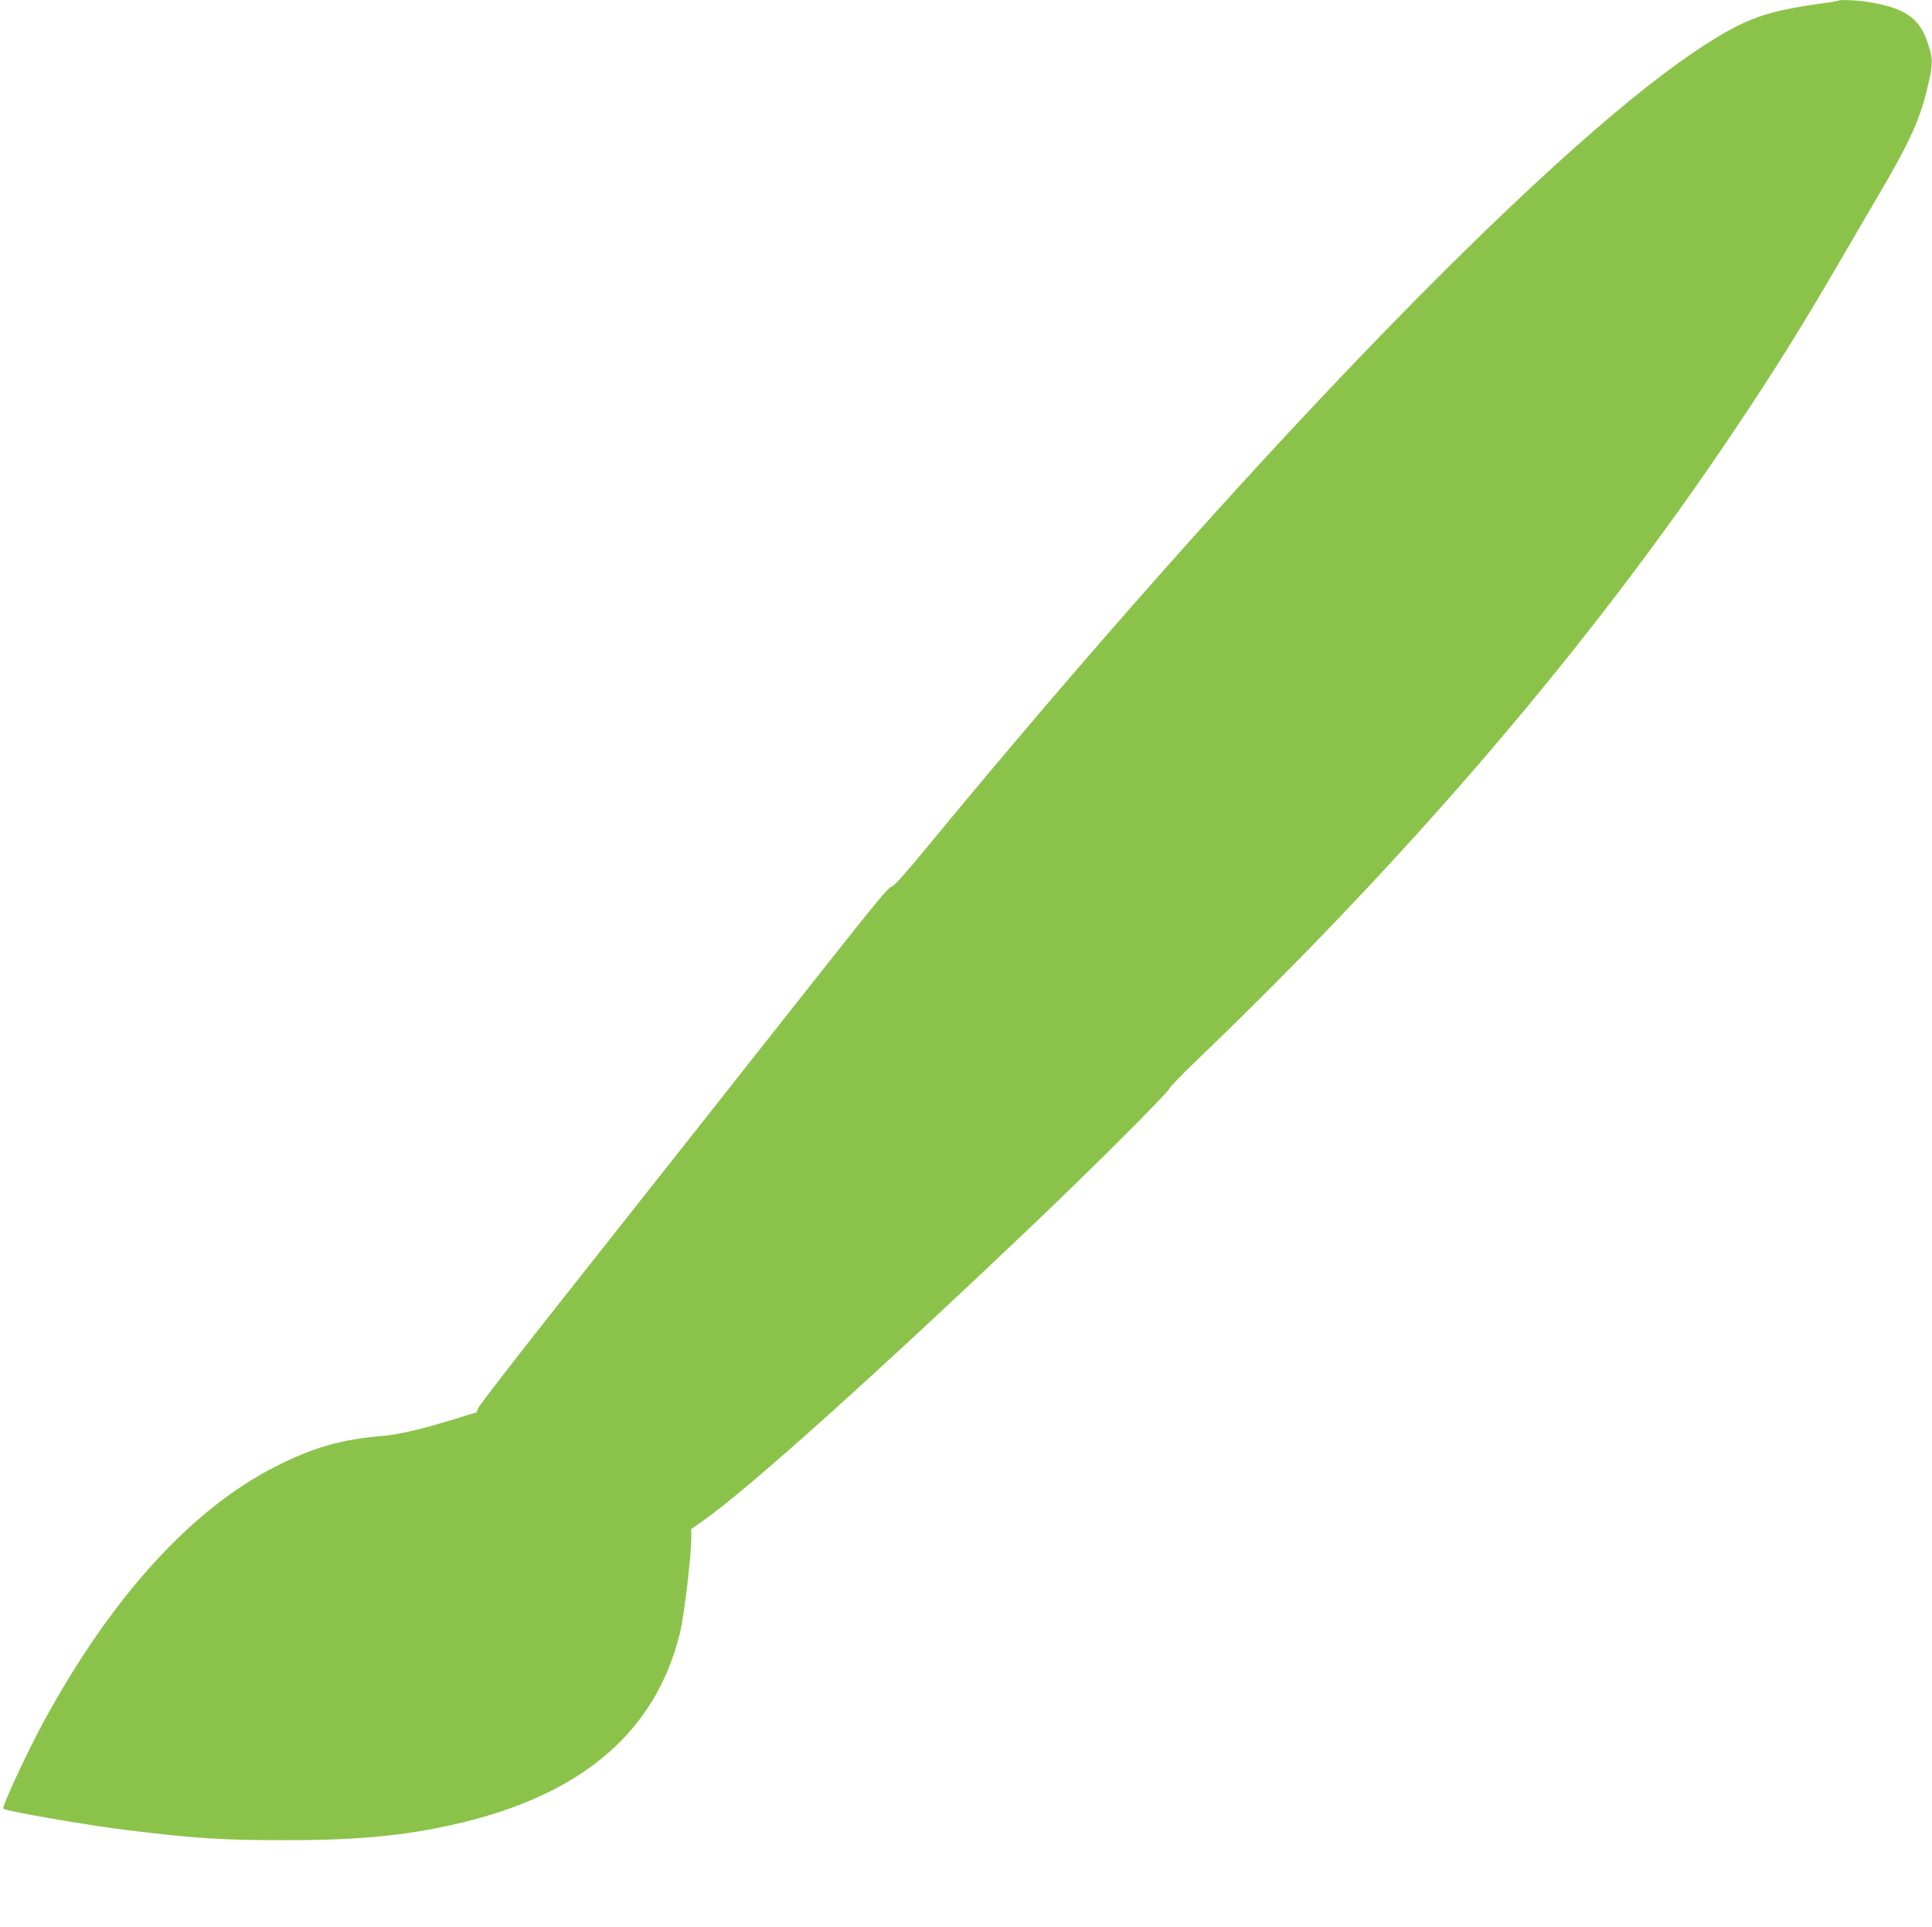 <?xml version="1.0" standalone="no"?>
<!DOCTYPE svg PUBLIC "-//W3C//DTD SVG 20010904//EN"
 "http://www.w3.org/TR/2001/REC-SVG-20010904/DTD/svg10.dtd">
<svg version="1.0" xmlns="http://www.w3.org/2000/svg"
 width="1280pt" height="1277pt" viewBox="0 0 1280 1277"
 preserveAspectRatio="xMidYMid meet">
<g transform="translate(0,1277) scale(0.1,-0.1)"
fill="#8bc34a" stroke="none">
<path d="M12175 12765 c-5 -3 -75 -14 -155 -25 -345 -50 -484 -105 -795 -314
-1008 -679 -3017 -2762 -5080 -5266 -155 -188 -224 -265 -239 -265 -15 0 -122
-129 -399 -480 -209 -264 -589 -745 -845 -1070 -257 -324 -695 -880 -975
-1234 -280 -354 -514 -657 -519 -672 -5 -16 -11 -29 -13 -29 -2 0 -68 -20
-148 -45 -202 -63 -371 -102 -469 -110 -273 -22 -467 -77 -718 -206 -553 -282
-1078 -860 -1525 -1677 -111 -203 -284 -576 -273 -587 17 -17 560 -111 833
-144 455 -55 623 -65 1045 -65 503 0 830 34 1195 125 786 198 1251 608 1409
1244 29 118 76 512 76 641 l0 52 80 56 c300 211 1158 982 2230 2004 352 336
840 824 857 857 9 17 90 102 182 189 1429 1372 2611 2757 3556 4166 276 411
457 702 720 1155 70 121 172 294 225 385 228 386 298 541 349 780 27 120 26
148 -3 243 -51 166 -141 236 -358 277 -92 18 -216 25 -243 15z"/>
</g>
</svg>
